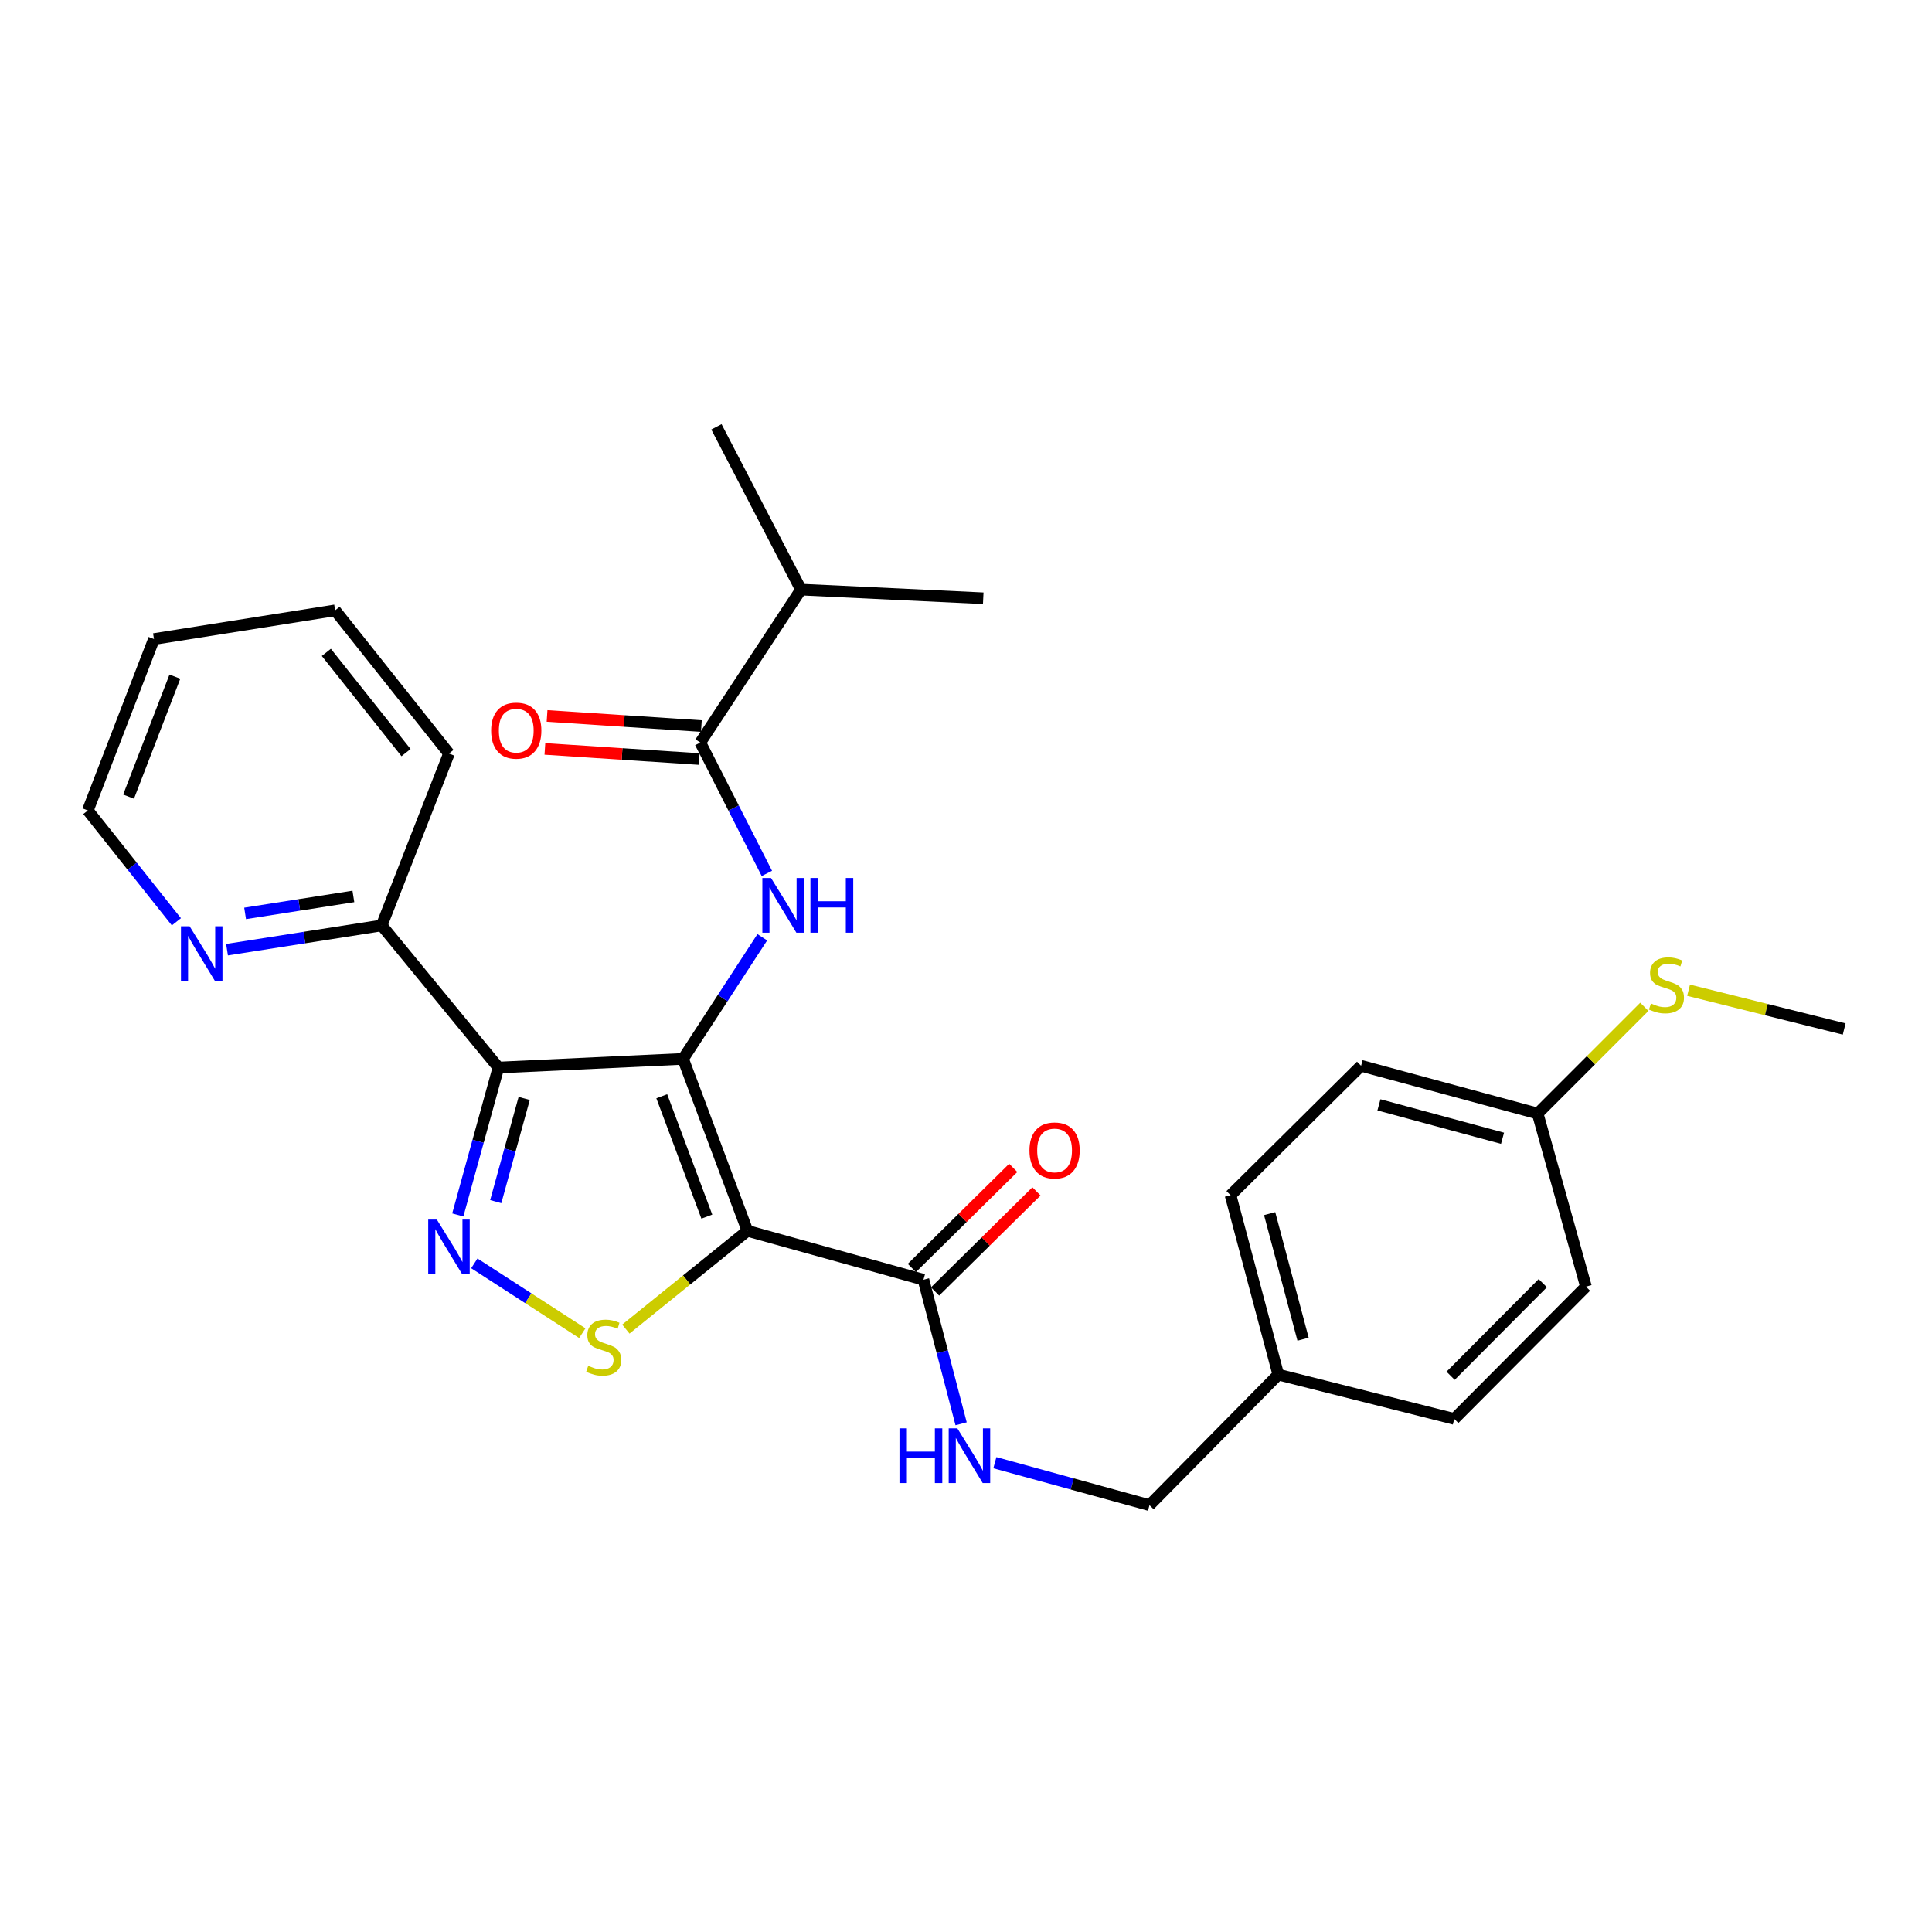 <?xml version='1.0' encoding='iso-8859-1'?>
<svg version='1.1' baseProfile='full'
              xmlns='http://www.w3.org/2000/svg'
                      xmlns:rdkit='http://www.rdkit.org/xml'
                      xmlns:xlink='http://www.w3.org/1999/xlink'
                  xml:space='preserve'
width='1000px' height='1000px' viewBox='0 0 1000 1000'>
<!-- END OF HEADER -->
<rect style='opacity:1.0;fill:#FFFFFF;stroke:none' width='1000' height='1000' x='0' y='0'> </rect>
<path class='bond-0' d='M 353.55,548.072 L 386.874,637.072' style='fill:none;fill-rule:evenodd;stroke:#000000;stroke-width:6px;stroke-linecap:butt;stroke-linejoin:miter;stroke-opacity:1' />
<path class='bond-0' d='M 342.53,567.42 L 365.858,629.72' style='fill:none;fill-rule:evenodd;stroke:#000000;stroke-width:6px;stroke-linecap:butt;stroke-linejoin:miter;stroke-opacity:1' />
<path class='bond-1' d='M 353.55,548.072 L 257.984,552.558' style='fill:none;fill-rule:evenodd;stroke:#000000;stroke-width:6px;stroke-linecap:butt;stroke-linejoin:miter;stroke-opacity:1' />
<path class='bond-4' d='M 353.55,548.072 L 374.057,516.604' style='fill:none;fill-rule:evenodd;stroke:#000000;stroke-width:6px;stroke-linecap:butt;stroke-linejoin:miter;stroke-opacity:1' />
<path class='bond-4' d='M 374.057,516.604 L 394.564,485.136' style='fill:none;fill-rule:evenodd;stroke:#0000FF;stroke-width:6px;stroke-linecap:butt;stroke-linejoin:miter;stroke-opacity:1' />
<path class='bond-3' d='M 386.874,637.072 L 355.409,662.505' style='fill:none;fill-rule:evenodd;stroke:#000000;stroke-width:6px;stroke-linecap:butt;stroke-linejoin:miter;stroke-opacity:1' />
<path class='bond-3' d='M 355.409,662.505 L 323.943,687.939' style='fill:none;fill-rule:evenodd;stroke:#CCCC00;stroke-width:6px;stroke-linecap:butt;stroke-linejoin:miter;stroke-opacity:1' />
<path class='bond-5' d='M 386.874,637.072 L 477.983,662.386' style='fill:none;fill-rule:evenodd;stroke:#000000;stroke-width:6px;stroke-linecap:butt;stroke-linejoin:miter;stroke-opacity:1' />
<path class='bond-2' d='M 257.984,552.558 L 247.468,590.707' style='fill:none;fill-rule:evenodd;stroke:#000000;stroke-width:6px;stroke-linecap:butt;stroke-linejoin:miter;stroke-opacity:1' />
<path class='bond-2' d='M 247.468,590.707 L 236.952,628.856' style='fill:none;fill-rule:evenodd;stroke:#0000FF;stroke-width:6px;stroke-linecap:butt;stroke-linejoin:miter;stroke-opacity:1' />
<path class='bond-2' d='M 271.319,568.548 L 263.957,595.252' style='fill:none;fill-rule:evenodd;stroke:#000000;stroke-width:6px;stroke-linecap:butt;stroke-linejoin:miter;stroke-opacity:1' />
<path class='bond-2' d='M 263.957,595.252 L 256.596,621.957' style='fill:none;fill-rule:evenodd;stroke:#0000FF;stroke-width:6px;stroke-linecap:butt;stroke-linejoin:miter;stroke-opacity:1' />
<path class='bond-7' d='M 257.984,552.558 L 197.559,479.009' style='fill:none;fill-rule:evenodd;stroke:#000000;stroke-width:6px;stroke-linecap:butt;stroke-linejoin:miter;stroke-opacity:1' />
<path class='bond-28' d='M 245.509,653.911 L 273.453,671.981' style='fill:none;fill-rule:evenodd;stroke:#0000FF;stroke-width:6px;stroke-linecap:butt;stroke-linejoin:miter;stroke-opacity:1' />
<path class='bond-28' d='M 273.453,671.981 L 301.397,690.051' style='fill:none;fill-rule:evenodd;stroke:#CCCC00;stroke-width:6px;stroke-linecap:butt;stroke-linejoin:miter;stroke-opacity:1' />
<path class='bond-6' d='M 396.931,452.081 L 379.702,418.214' style='fill:none;fill-rule:evenodd;stroke:#0000FF;stroke-width:6px;stroke-linecap:butt;stroke-linejoin:miter;stroke-opacity:1' />
<path class='bond-6' d='M 379.702,418.214 L 362.472,384.347' style='fill:none;fill-rule:evenodd;stroke:#000000;stroke-width:6px;stroke-linecap:butt;stroke-linejoin:miter;stroke-opacity:1' />
<path class='bond-8' d='M 477.983,662.386 L 487.727,699.669' style='fill:none;fill-rule:evenodd;stroke:#000000;stroke-width:6px;stroke-linecap:butt;stroke-linejoin:miter;stroke-opacity:1' />
<path class='bond-8' d='M 487.727,699.669 L 497.471,736.953' style='fill:none;fill-rule:evenodd;stroke:#0000FF;stroke-width:6px;stroke-linecap:butt;stroke-linejoin:miter;stroke-opacity:1' />
<path class='bond-11' d='M 483.991,668.472 L 510.232,642.569' style='fill:none;fill-rule:evenodd;stroke:#000000;stroke-width:6px;stroke-linecap:butt;stroke-linejoin:miter;stroke-opacity:1' />
<path class='bond-11' d='M 510.232,642.569 L 536.473,616.666' style='fill:none;fill-rule:evenodd;stroke:#FF0000;stroke-width:6px;stroke-linecap:butt;stroke-linejoin:miter;stroke-opacity:1' />
<path class='bond-11' d='M 471.975,656.3 L 498.216,630.397' style='fill:none;fill-rule:evenodd;stroke:#000000;stroke-width:6px;stroke-linecap:butt;stroke-linejoin:miter;stroke-opacity:1' />
<path class='bond-11' d='M 498.216,630.397 L 524.457,604.494' style='fill:none;fill-rule:evenodd;stroke:#FF0000;stroke-width:6px;stroke-linecap:butt;stroke-linejoin:miter;stroke-opacity:1' />
<path class='bond-10' d='M 363.032,375.813 L 323.095,373.192' style='fill:none;fill-rule:evenodd;stroke:#000000;stroke-width:6px;stroke-linecap:butt;stroke-linejoin:miter;stroke-opacity:1' />
<path class='bond-10' d='M 323.095,373.192 L 283.158,370.57' style='fill:none;fill-rule:evenodd;stroke:#FF0000;stroke-width:6px;stroke-linecap:butt;stroke-linejoin:miter;stroke-opacity:1' />
<path class='bond-10' d='M 361.912,392.881 L 321.975,390.259' style='fill:none;fill-rule:evenodd;stroke:#000000;stroke-width:6px;stroke-linecap:butt;stroke-linejoin:miter;stroke-opacity:1' />
<path class='bond-10' d='M 321.975,390.259 L 282.038,387.638' style='fill:none;fill-rule:evenodd;stroke:#FF0000;stroke-width:6px;stroke-linecap:butt;stroke-linejoin:miter;stroke-opacity:1' />
<path class='bond-12' d='M 362.472,384.347 L 414.574,305.173' style='fill:none;fill-rule:evenodd;stroke:#000000;stroke-width:6px;stroke-linecap:butt;stroke-linejoin:miter;stroke-opacity:1' />
<path class='bond-9' d='M 197.559,479.009 L 157.532,485.281' style='fill:none;fill-rule:evenodd;stroke:#000000;stroke-width:6px;stroke-linecap:butt;stroke-linejoin:miter;stroke-opacity:1' />
<path class='bond-9' d='M 157.532,485.281 L 117.504,491.553' style='fill:none;fill-rule:evenodd;stroke:#0000FF;stroke-width:6px;stroke-linecap:butt;stroke-linejoin:miter;stroke-opacity:1' />
<path class='bond-9' d='M 182.903,463.993 L 154.884,468.383' style='fill:none;fill-rule:evenodd;stroke:#000000;stroke-width:6px;stroke-linecap:butt;stroke-linejoin:miter;stroke-opacity:1' />
<path class='bond-9' d='M 154.884,468.383 L 126.865,472.773' style='fill:none;fill-rule:evenodd;stroke:#0000FF;stroke-width:6px;stroke-linecap:butt;stroke-linejoin:miter;stroke-opacity:1' />
<path class='bond-22' d='M 197.559,479.009 L 232.385,390.029' style='fill:none;fill-rule:evenodd;stroke:#000000;stroke-width:6px;stroke-linecap:butt;stroke-linejoin:miter;stroke-opacity:1' />
<path class='bond-13' d='M 514.942,757.08 L 554.959,768.073' style='fill:none;fill-rule:evenodd;stroke:#0000FF;stroke-width:6px;stroke-linecap:butt;stroke-linejoin:miter;stroke-opacity:1' />
<path class='bond-13' d='M 554.959,768.073 L 594.976,779.065' style='fill:none;fill-rule:evenodd;stroke:#000000;stroke-width:6px;stroke-linecap:butt;stroke-linejoin:miter;stroke-opacity:1' />
<path class='bond-21' d='M 91.3,477.125 L 68.377,448.306' style='fill:none;fill-rule:evenodd;stroke:#0000FF;stroke-width:6px;stroke-linecap:butt;stroke-linejoin:miter;stroke-opacity:1' />
<path class='bond-21' d='M 68.377,448.306 L 45.455,419.486' style='fill:none;fill-rule:evenodd;stroke:#000000;stroke-width:6px;stroke-linecap:butt;stroke-linejoin:miter;stroke-opacity:1' />
<path class='bond-24' d='M 414.574,305.173 L 508.923,309.658' style='fill:none;fill-rule:evenodd;stroke:#000000;stroke-width:6px;stroke-linecap:butt;stroke-linejoin:miter;stroke-opacity:1' />
<path class='bond-25' d='M 414.574,305.173 L 370.825,220.935' style='fill:none;fill-rule:evenodd;stroke:#000000;stroke-width:6px;stroke-linecap:butt;stroke-linejoin:miter;stroke-opacity:1' />
<path class='bond-15' d='M 594.976,779.065 L 661.645,711.504' style='fill:none;fill-rule:evenodd;stroke:#000000;stroke-width:6px;stroke-linecap:butt;stroke-linejoin:miter;stroke-opacity:1' />
<path class='bond-14' d='M 795.885,576.361 L 704.491,551.645' style='fill:none;fill-rule:evenodd;stroke:#000000;stroke-width:6px;stroke-linecap:butt;stroke-linejoin:miter;stroke-opacity:1' />
<path class='bond-14' d='M 777.71,589.165 L 713.735,571.864' style='fill:none;fill-rule:evenodd;stroke:#000000;stroke-width:6px;stroke-linecap:butt;stroke-linejoin:miter;stroke-opacity:1' />
<path class='bond-16' d='M 795.885,576.361 L 823.5,548.741' style='fill:none;fill-rule:evenodd;stroke:#000000;stroke-width:6px;stroke-linecap:butt;stroke-linejoin:miter;stroke-opacity:1' />
<path class='bond-16' d='M 823.5,548.741 L 851.116,521.122' style='fill:none;fill-rule:evenodd;stroke:#CCCC00;stroke-width:6px;stroke-linecap:butt;stroke-linejoin:miter;stroke-opacity:1' />
<path class='bond-30' d='M 795.885,576.361 L 820.885,665.968' style='fill:none;fill-rule:evenodd;stroke:#000000;stroke-width:6px;stroke-linecap:butt;stroke-linejoin:miter;stroke-opacity:1' />
<path class='bond-19' d='M 661.645,711.504 L 752.725,734.433' style='fill:none;fill-rule:evenodd;stroke:#000000;stroke-width:6px;stroke-linecap:butt;stroke-linejoin:miter;stroke-opacity:1' />
<path class='bond-20' d='M 661.645,711.504 L 636.929,618.637' style='fill:none;fill-rule:evenodd;stroke:#000000;stroke-width:6px;stroke-linecap:butt;stroke-linejoin:miter;stroke-opacity:1' />
<path class='bond-20' d='M 674.466,693.175 L 657.165,628.168' style='fill:none;fill-rule:evenodd;stroke:#000000;stroke-width:6px;stroke-linecap:butt;stroke-linejoin:miter;stroke-opacity:1' />
<path class='bond-23' d='M 874.003,512.537 L 914.274,522.574' style='fill:none;fill-rule:evenodd;stroke:#CCCC00;stroke-width:6px;stroke-linecap:butt;stroke-linejoin:miter;stroke-opacity:1' />
<path class='bond-23' d='M 914.274,522.574 L 954.545,532.612' style='fill:none;fill-rule:evenodd;stroke:#000000;stroke-width:6px;stroke-linecap:butt;stroke-linejoin:miter;stroke-opacity:1' />
<path class='bond-17' d='M 820.885,665.968 L 752.725,734.433' style='fill:none;fill-rule:evenodd;stroke:#000000;stroke-width:6px;stroke-linecap:butt;stroke-linejoin:miter;stroke-opacity:1' />
<path class='bond-17' d='M 798.54,664.17 L 750.827,712.095' style='fill:none;fill-rule:evenodd;stroke:#000000;stroke-width:6px;stroke-linecap:butt;stroke-linejoin:miter;stroke-opacity:1' />
<path class='bond-18' d='M 704.491,551.645 L 636.929,618.637' style='fill:none;fill-rule:evenodd;stroke:#000000;stroke-width:6px;stroke-linecap:butt;stroke-linejoin:miter;stroke-opacity:1' />
<path class='bond-29' d='M 45.455,419.486 L 79.692,330.763' style='fill:none;fill-rule:evenodd;stroke:#000000;stroke-width:6px;stroke-linecap:butt;stroke-linejoin:miter;stroke-opacity:1' />
<path class='bond-29' d='M 66.547,412.336 L 90.513,350.229' style='fill:none;fill-rule:evenodd;stroke:#000000;stroke-width:6px;stroke-linecap:butt;stroke-linejoin:miter;stroke-opacity:1' />
<path class='bond-27' d='M 232.385,390.029 L 173.461,315.911' style='fill:none;fill-rule:evenodd;stroke:#000000;stroke-width:6px;stroke-linecap:butt;stroke-linejoin:miter;stroke-opacity:1' />
<path class='bond-27' d='M 210.158,389.555 L 168.911,337.673' style='fill:none;fill-rule:evenodd;stroke:#000000;stroke-width:6px;stroke-linecap:butt;stroke-linejoin:miter;stroke-opacity:1' />
<path class='bond-26' d='M 79.692,330.763 L 173.461,315.911' style='fill:none;fill-rule:evenodd;stroke:#000000;stroke-width:6px;stroke-linecap:butt;stroke-linejoin:miter;stroke-opacity:1' />
<path  class='atom-3' d='M 226.125 631.264
L 235.405 646.264
Q 236.325 647.744, 237.805 650.424
Q 239.285 653.104, 239.365 653.264
L 239.365 631.264
L 243.125 631.264
L 243.125 659.584
L 239.245 659.584
L 229.285 643.184
Q 228.125 641.264, 226.885 639.064
Q 225.685 636.864, 225.325 636.184
L 225.325 659.584
L 221.645 659.584
L 221.645 631.264
L 226.125 631.264
' fill='#0000FF'/>
<path  class='atom-4' d='M 304.471 706.932
Q 304.791 707.052, 306.111 707.612
Q 307.431 708.172, 308.871 708.532
Q 310.351 708.852, 311.791 708.852
Q 314.471 708.852, 316.031 707.572
Q 317.591 706.252, 317.591 703.972
Q 317.591 702.412, 316.791 701.452
Q 316.031 700.492, 314.831 699.972
Q 313.631 699.452, 311.631 698.852
Q 309.111 698.092, 307.591 697.372
Q 306.111 696.652, 305.031 695.132
Q 303.991 693.612, 303.991 691.052
Q 303.991 687.492, 306.391 685.292
Q 308.831 683.092, 313.631 683.092
Q 316.911 683.092, 320.631 684.652
L 319.711 687.732
Q 316.311 686.332, 313.751 686.332
Q 310.991 686.332, 309.471 687.492
Q 307.951 688.612, 307.991 690.572
Q 307.991 692.092, 308.751 693.012
Q 309.551 693.932, 310.671 694.452
Q 311.831 694.972, 313.751 695.572
Q 316.311 696.372, 317.831 697.172
Q 319.351 697.972, 320.431 699.612
Q 321.551 701.212, 321.551 703.972
Q 321.551 707.892, 318.911 710.012
Q 316.311 712.092, 311.951 712.092
Q 309.431 712.092, 307.511 711.532
Q 305.631 711.012, 303.391 710.092
L 304.471 706.932
' fill='#CCCC00'/>
<path  class='atom-5' d='M 399.077 454.444
L 408.357 469.444
Q 409.277 470.924, 410.757 473.604
Q 412.237 476.284, 412.317 476.444
L 412.317 454.444
L 416.077 454.444
L 416.077 482.764
L 412.197 482.764
L 402.237 466.364
Q 401.077 464.444, 399.837 462.244
Q 398.637 460.044, 398.277 459.364
L 398.277 482.764
L 394.597 482.764
L 394.597 454.444
L 399.077 454.444
' fill='#0000FF'/>
<path  class='atom-5' d='M 419.477 454.444
L 423.317 454.444
L 423.317 466.484
L 437.797 466.484
L 437.797 454.444
L 441.637 454.444
L 441.637 482.764
L 437.797 482.764
L 437.797 469.684
L 423.317 469.684
L 423.317 482.764
L 419.477 482.764
L 419.477 454.444
' fill='#0000FF'/>
<path  class='atom-9' d='M 465.566 739.306
L 469.406 739.306
L 469.406 751.346
L 483.886 751.346
L 483.886 739.306
L 487.726 739.306
L 487.726 767.626
L 483.886 767.626
L 483.886 754.546
L 469.406 754.546
L 469.406 767.626
L 465.566 767.626
L 465.566 739.306
' fill='#0000FF'/>
<path  class='atom-9' d='M 495.526 739.306
L 504.806 754.306
Q 505.726 755.786, 507.206 758.466
Q 508.686 761.146, 508.766 761.306
L 508.766 739.306
L 512.526 739.306
L 512.526 767.626
L 508.646 767.626
L 498.686 751.226
Q 497.526 749.306, 496.286 747.106
Q 495.086 744.906, 494.726 744.226
L 494.726 767.626
L 491.046 767.626
L 491.046 739.306
L 495.526 739.306
' fill='#0000FF'/>
<path  class='atom-10' d='M 98.147 479.445
L 107.427 494.445
Q 108.347 495.925, 109.827 498.605
Q 111.307 501.285, 111.387 501.445
L 111.387 479.445
L 115.147 479.445
L 115.147 507.765
L 111.267 507.765
L 101.307 491.365
Q 100.147 489.445, 98.907 487.245
Q 97.707 485.045, 97.347 484.365
L 97.347 507.765
L 93.667 507.765
L 93.667 479.445
L 98.147 479.445
' fill='#0000FF'/>
<path  class='atom-11' d='M 254.211 378.174
Q 254.211 371.374, 257.571 367.574
Q 260.931 363.774, 267.211 363.774
Q 273.491 363.774, 276.851 367.574
Q 280.211 371.374, 280.211 378.174
Q 280.211 385.054, 276.811 388.974
Q 273.411 392.854, 267.211 392.854
Q 260.971 392.854, 257.571 388.974
Q 254.211 385.094, 254.211 378.174
M 267.211 389.654
Q 271.531 389.654, 273.851 386.774
Q 276.211 383.854, 276.211 378.174
Q 276.211 372.614, 273.851 369.814
Q 271.531 366.974, 267.211 366.974
Q 262.891 366.974, 260.531 369.774
Q 258.211 372.574, 258.211 378.174
Q 258.211 383.894, 260.531 386.774
Q 262.891 389.654, 267.211 389.654
' fill='#FF0000'/>
<path  class='atom-12' d='M 532.849 595.474
Q 532.849 588.674, 536.209 584.874
Q 539.569 581.074, 545.849 581.074
Q 552.129 581.074, 555.489 584.874
Q 558.849 588.674, 558.849 595.474
Q 558.849 602.354, 555.449 606.274
Q 552.049 610.154, 545.849 610.154
Q 539.609 610.154, 536.209 606.274
Q 532.849 602.394, 532.849 595.474
M 545.849 606.954
Q 550.169 606.954, 552.489 604.074
Q 554.849 601.154, 554.849 595.474
Q 554.849 589.914, 552.489 587.114
Q 550.169 584.274, 545.849 584.274
Q 541.529 584.274, 539.169 587.074
Q 536.849 589.874, 536.849 595.474
Q 536.849 601.194, 539.169 604.074
Q 541.529 606.954, 545.849 606.954
' fill='#FF0000'/>
<path  class='atom-17' d='M 854.553 519.403
Q 854.873 519.523, 856.193 520.083
Q 857.513 520.643, 858.953 521.003
Q 860.433 521.323, 861.873 521.323
Q 864.553 521.323, 866.113 520.043
Q 867.673 518.723, 867.673 516.443
Q 867.673 514.883, 866.873 513.923
Q 866.113 512.963, 864.913 512.443
Q 863.713 511.923, 861.713 511.323
Q 859.193 510.563, 857.673 509.843
Q 856.193 509.123, 855.113 507.603
Q 854.073 506.083, 854.073 503.523
Q 854.073 499.963, 856.473 497.763
Q 858.913 495.563, 863.713 495.563
Q 866.993 495.563, 870.713 497.123
L 869.793 500.203
Q 866.393 498.803, 863.833 498.803
Q 861.073 498.803, 859.553 499.963
Q 858.033 501.083, 858.073 503.043
Q 858.073 504.563, 858.833 505.483
Q 859.633 506.403, 860.753 506.923
Q 861.913 507.443, 863.833 508.043
Q 866.393 508.843, 867.913 509.643
Q 869.433 510.443, 870.513 512.083
Q 871.633 513.683, 871.633 516.443
Q 871.633 520.363, 868.993 522.483
Q 866.393 524.563, 862.033 524.563
Q 859.513 524.563, 857.593 524.003
Q 855.713 523.483, 853.473 522.563
L 854.553 519.403
' fill='#CCCC00'/>
</svg>
